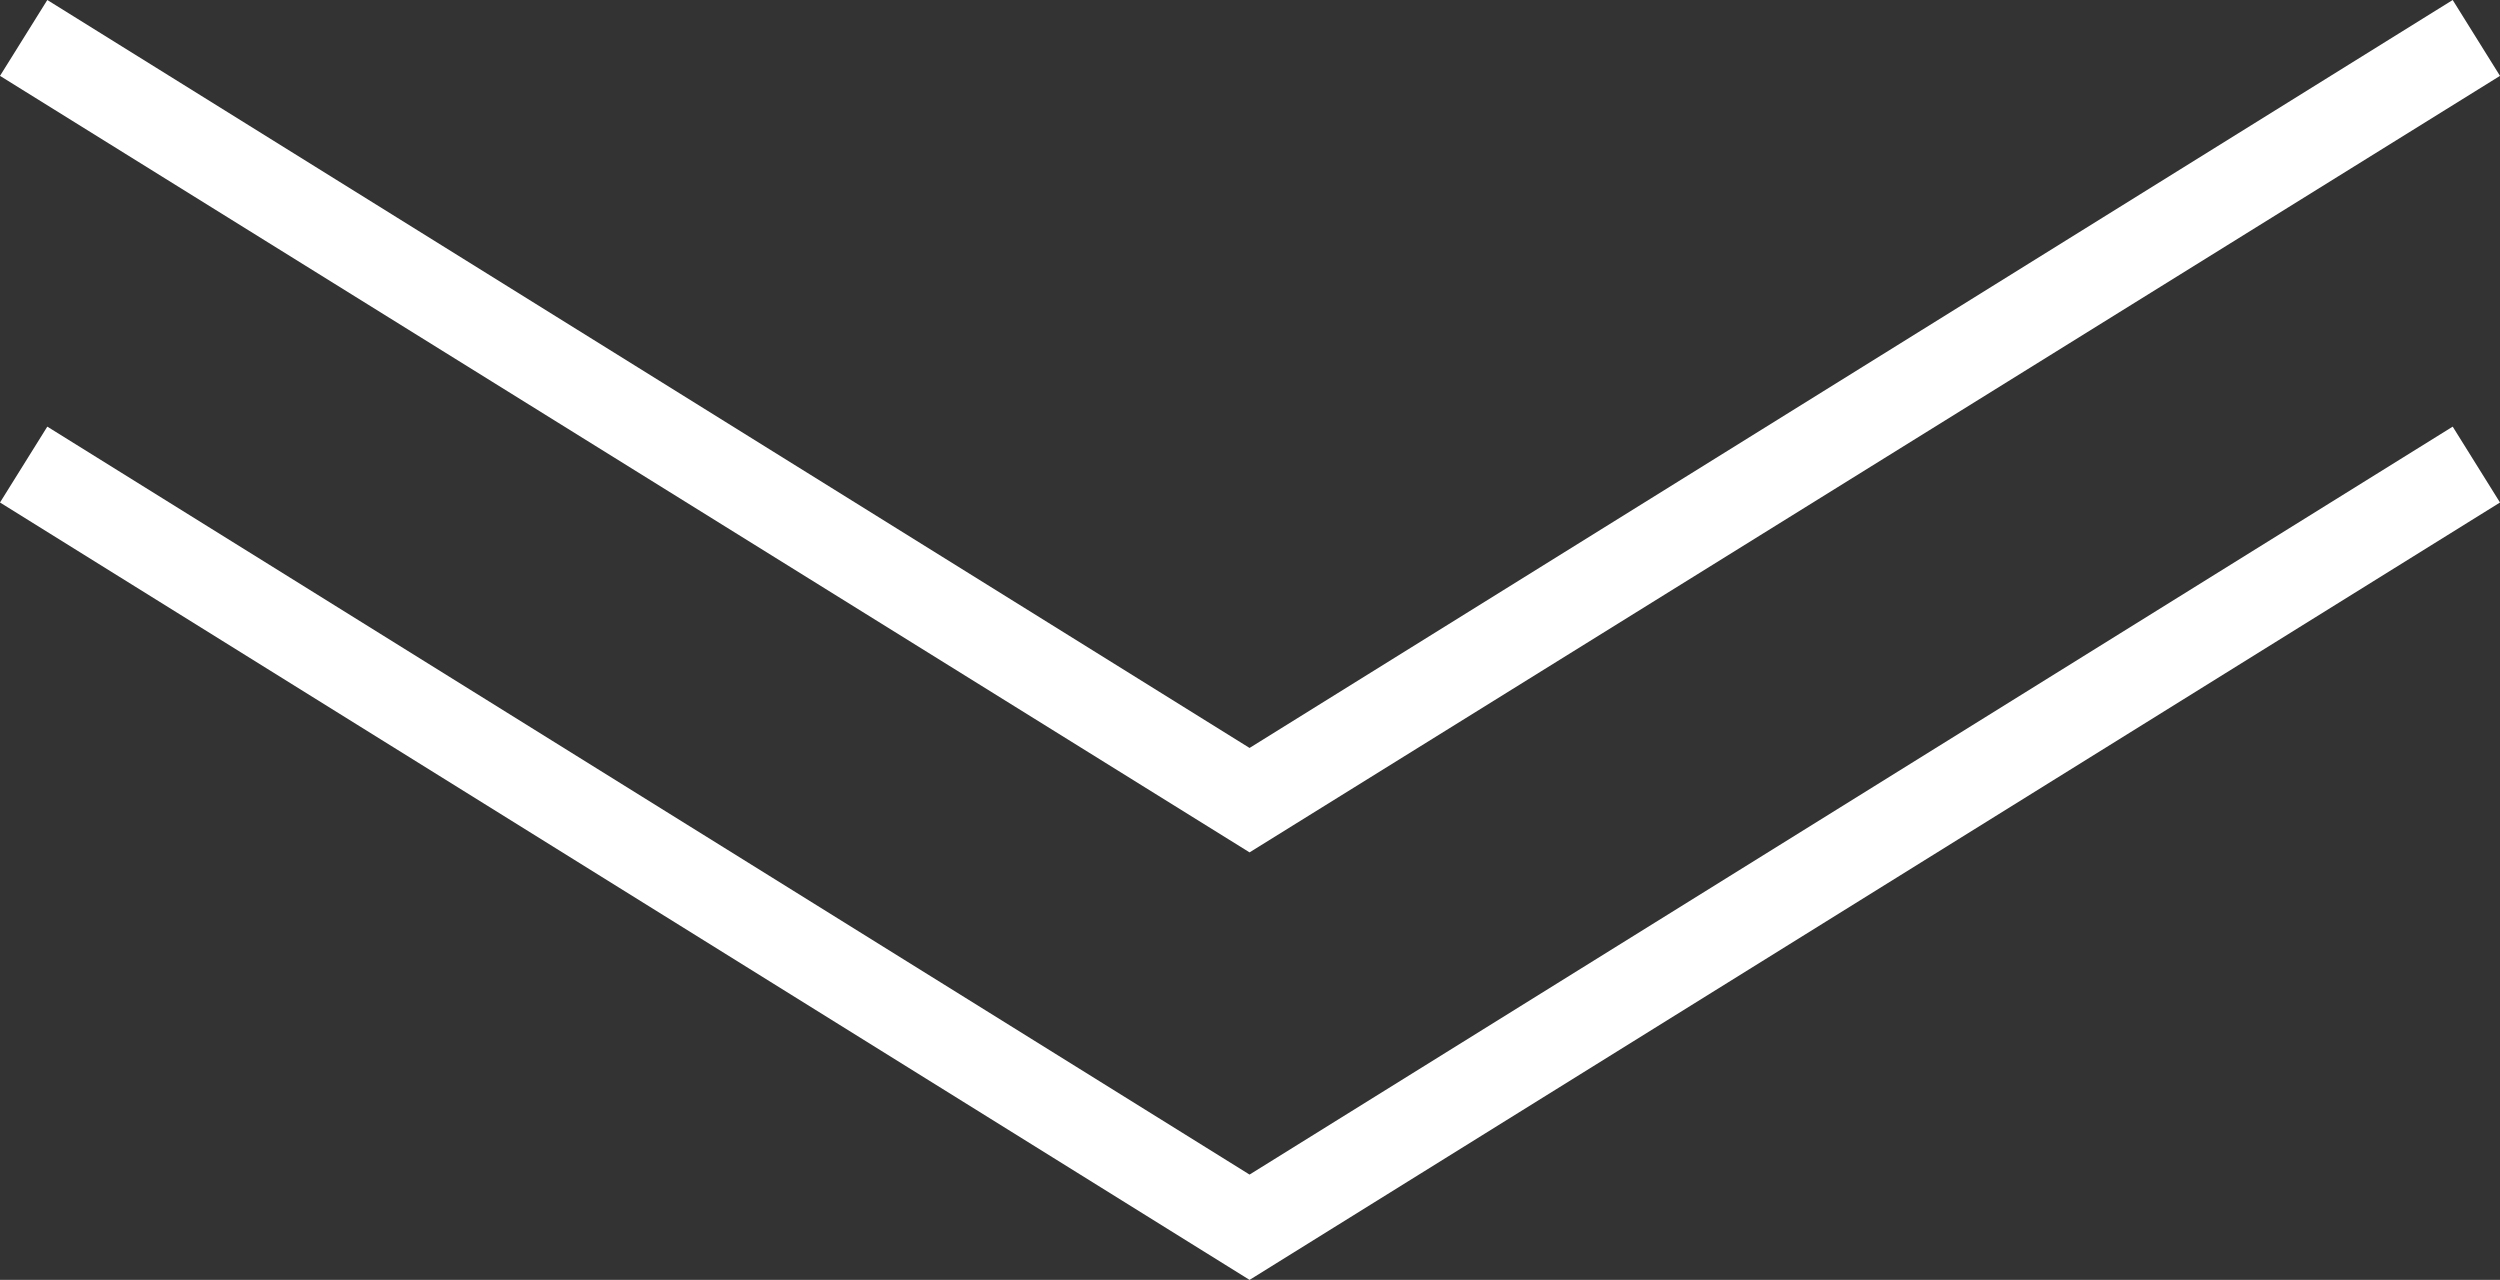 <?xml version="1.0" encoding="utf-8"?>
<!-- Generator: Adobe Illustrator 22.0.1, SVG Export Plug-In . SVG Version: 6.00 Build 0)  -->
<!DOCTYPE svg PUBLIC "-//W3C//DTD SVG 1.1//EN" "http://www.w3.org/Graphics/SVG/1.1/DTD/svg11.dtd">
<svg version="1.1" id="レイヤー_1" xmlns="http://www.w3.org/2000/svg" xmlns:xlink="http://www.w3.org/1999/xlink" x="0px"
	 y="0px" viewBox="0 0 280.1 143.4" style="enable-background:new 0 0 280.1 143.4;" xml:space="preserve">
<rect x="0" y="0" width="280.1" height="143.4" fill="#333333" stroke="none"/>
<style type="text/css">
	.st0{fill:#FFFFFF;}
</style>
<polygon class="st0" points="140,95.5 0,8.5 5.3,0 140,83.8 274.8,0 280.1,8.5 "/>
<polygon class="st0" points="140,143.4 0,56.3 5.3,47.8 140,131.6 274.8,47.8 280.1,56.3 "/>
</svg>
